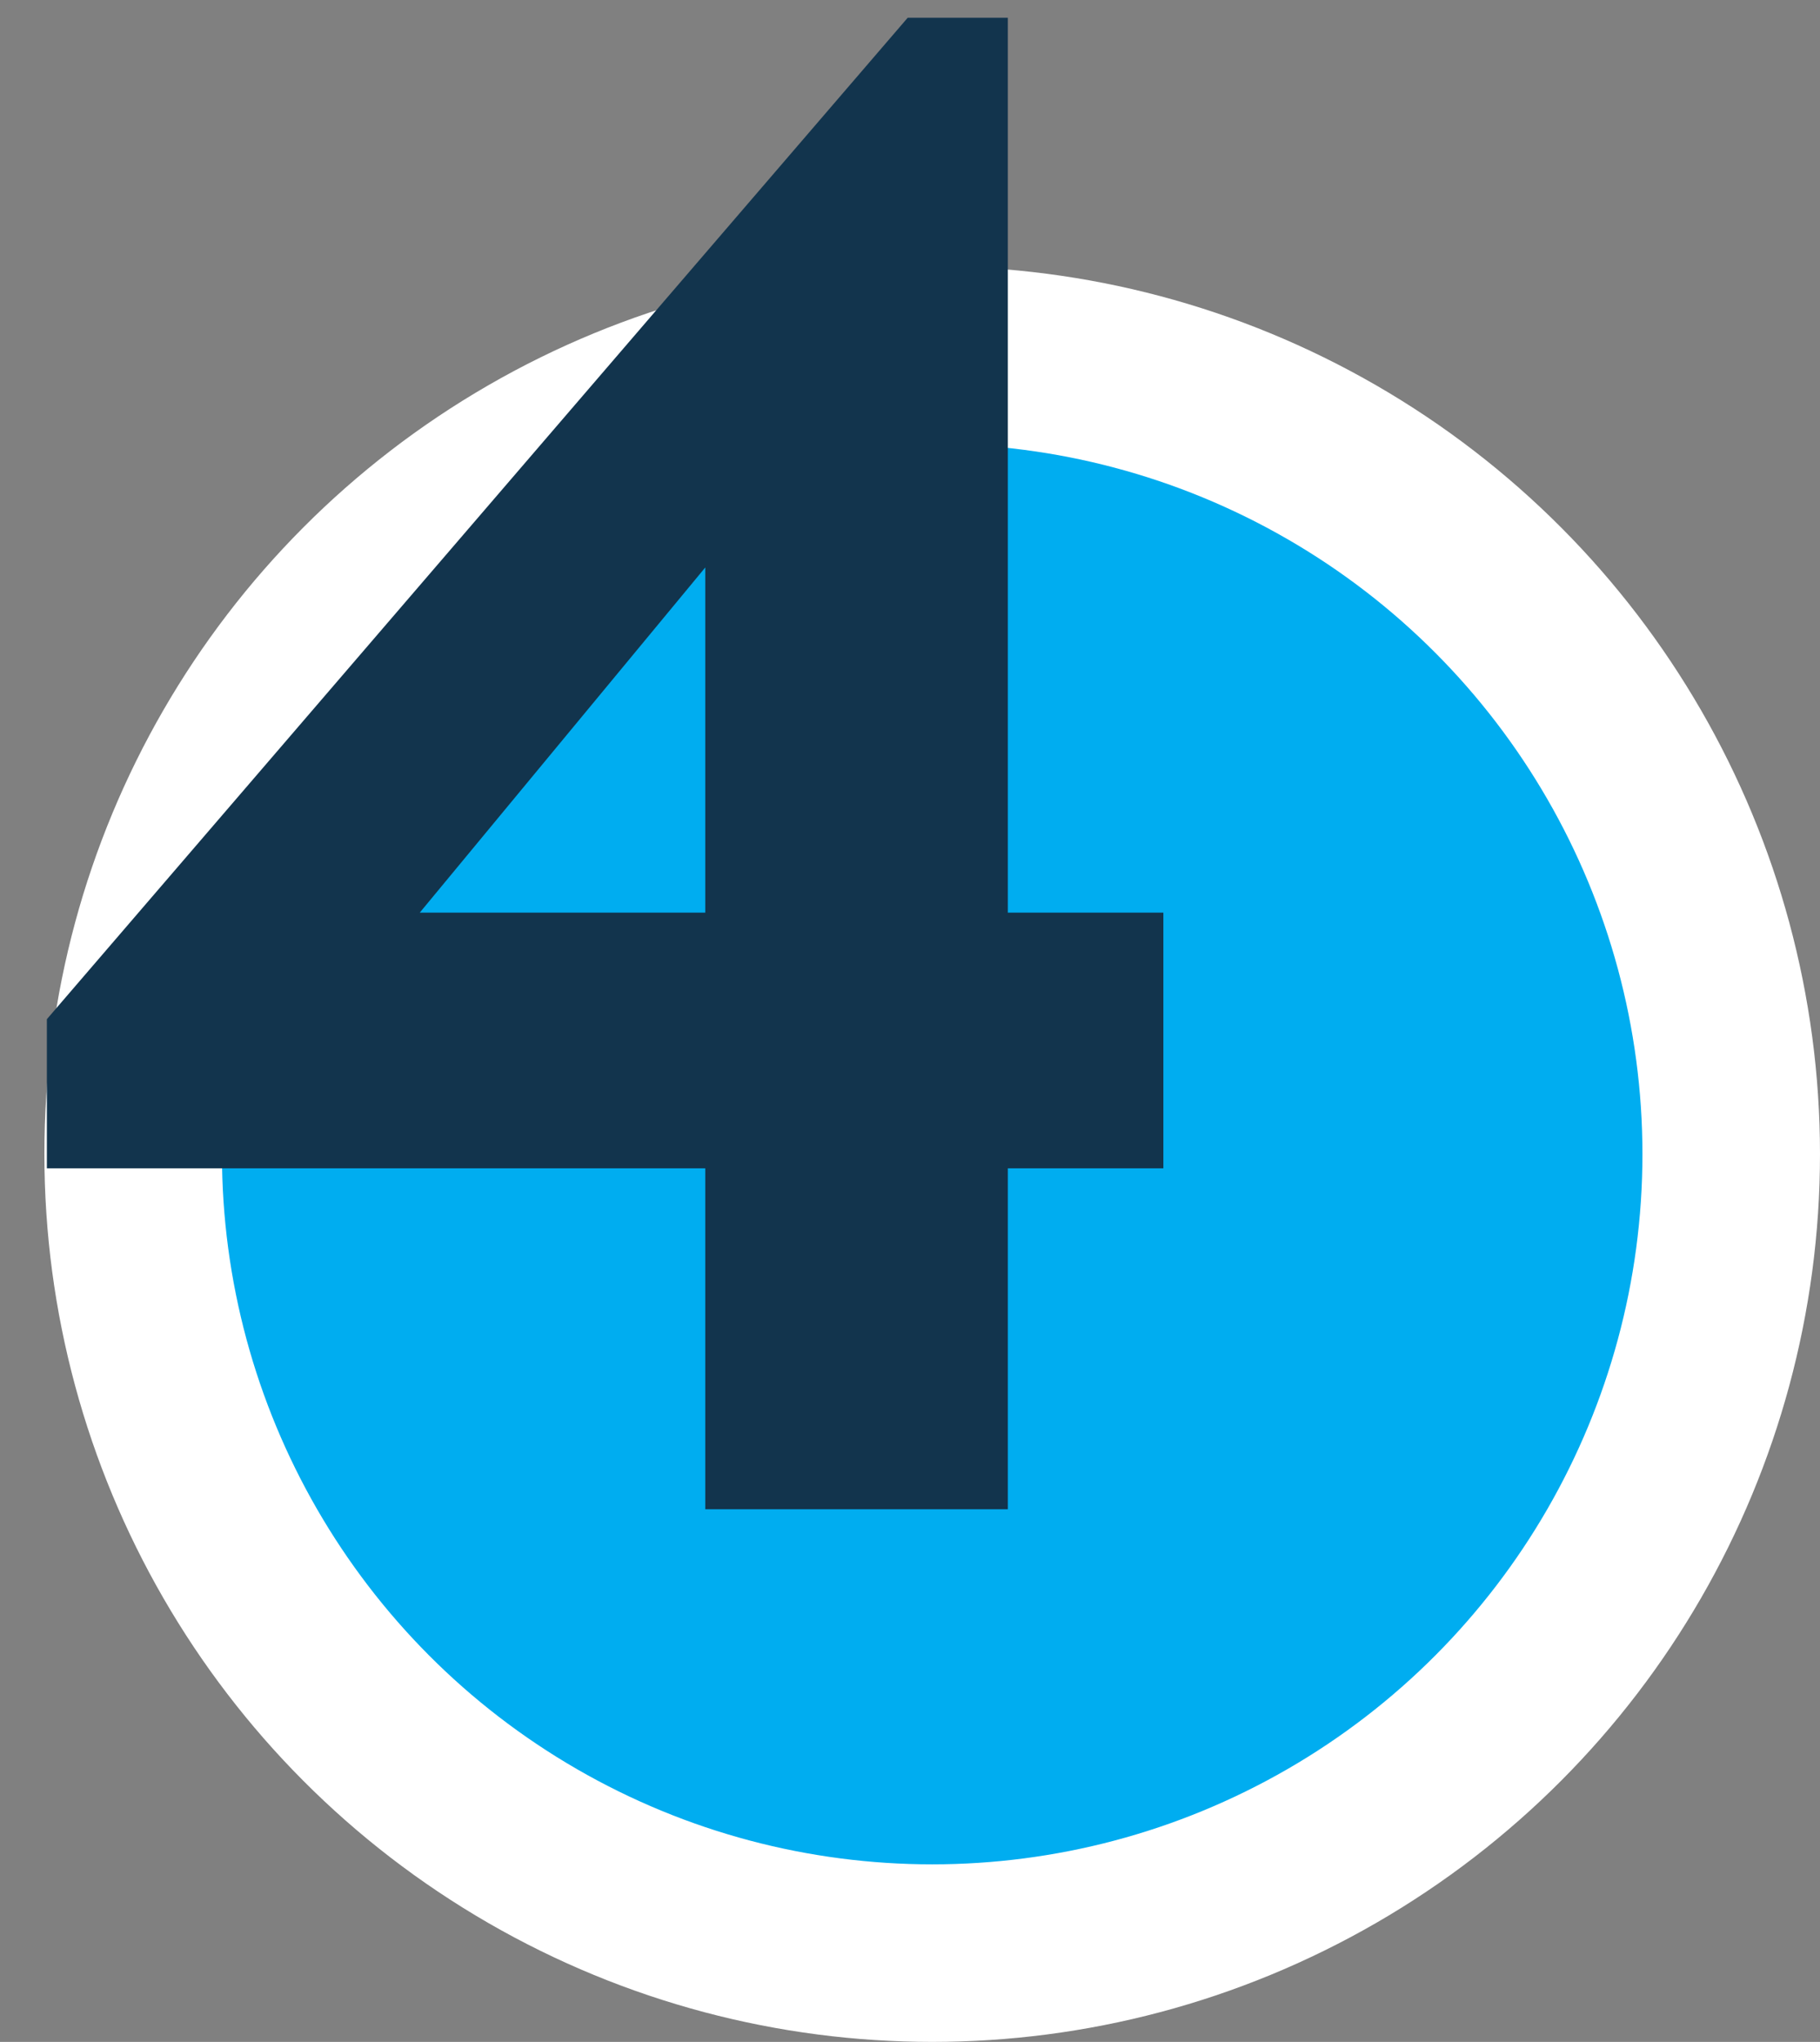 <?xml version="1.0" encoding="UTF-8"?> <svg xmlns="http://www.w3.org/2000/svg" width="41" height="46" viewBox="0 0 41 46" fill="none"><rect x="0" y="0" width="41" height="46" fill="#808080" stroke="none"/><circle cx="21" cy="26" r="18" fill="#00ADF0" stroke="white" stroke-width="4"></circle><path d="M1.056 26.32V22.96L20.448 0.4H22.704V20.56H26.208V26.32H22.704V34H15.888V26.32H1.056ZM15.888 12.784L9.456 20.56H15.888V12.784Z" fill="#12344D"></path></svg> 